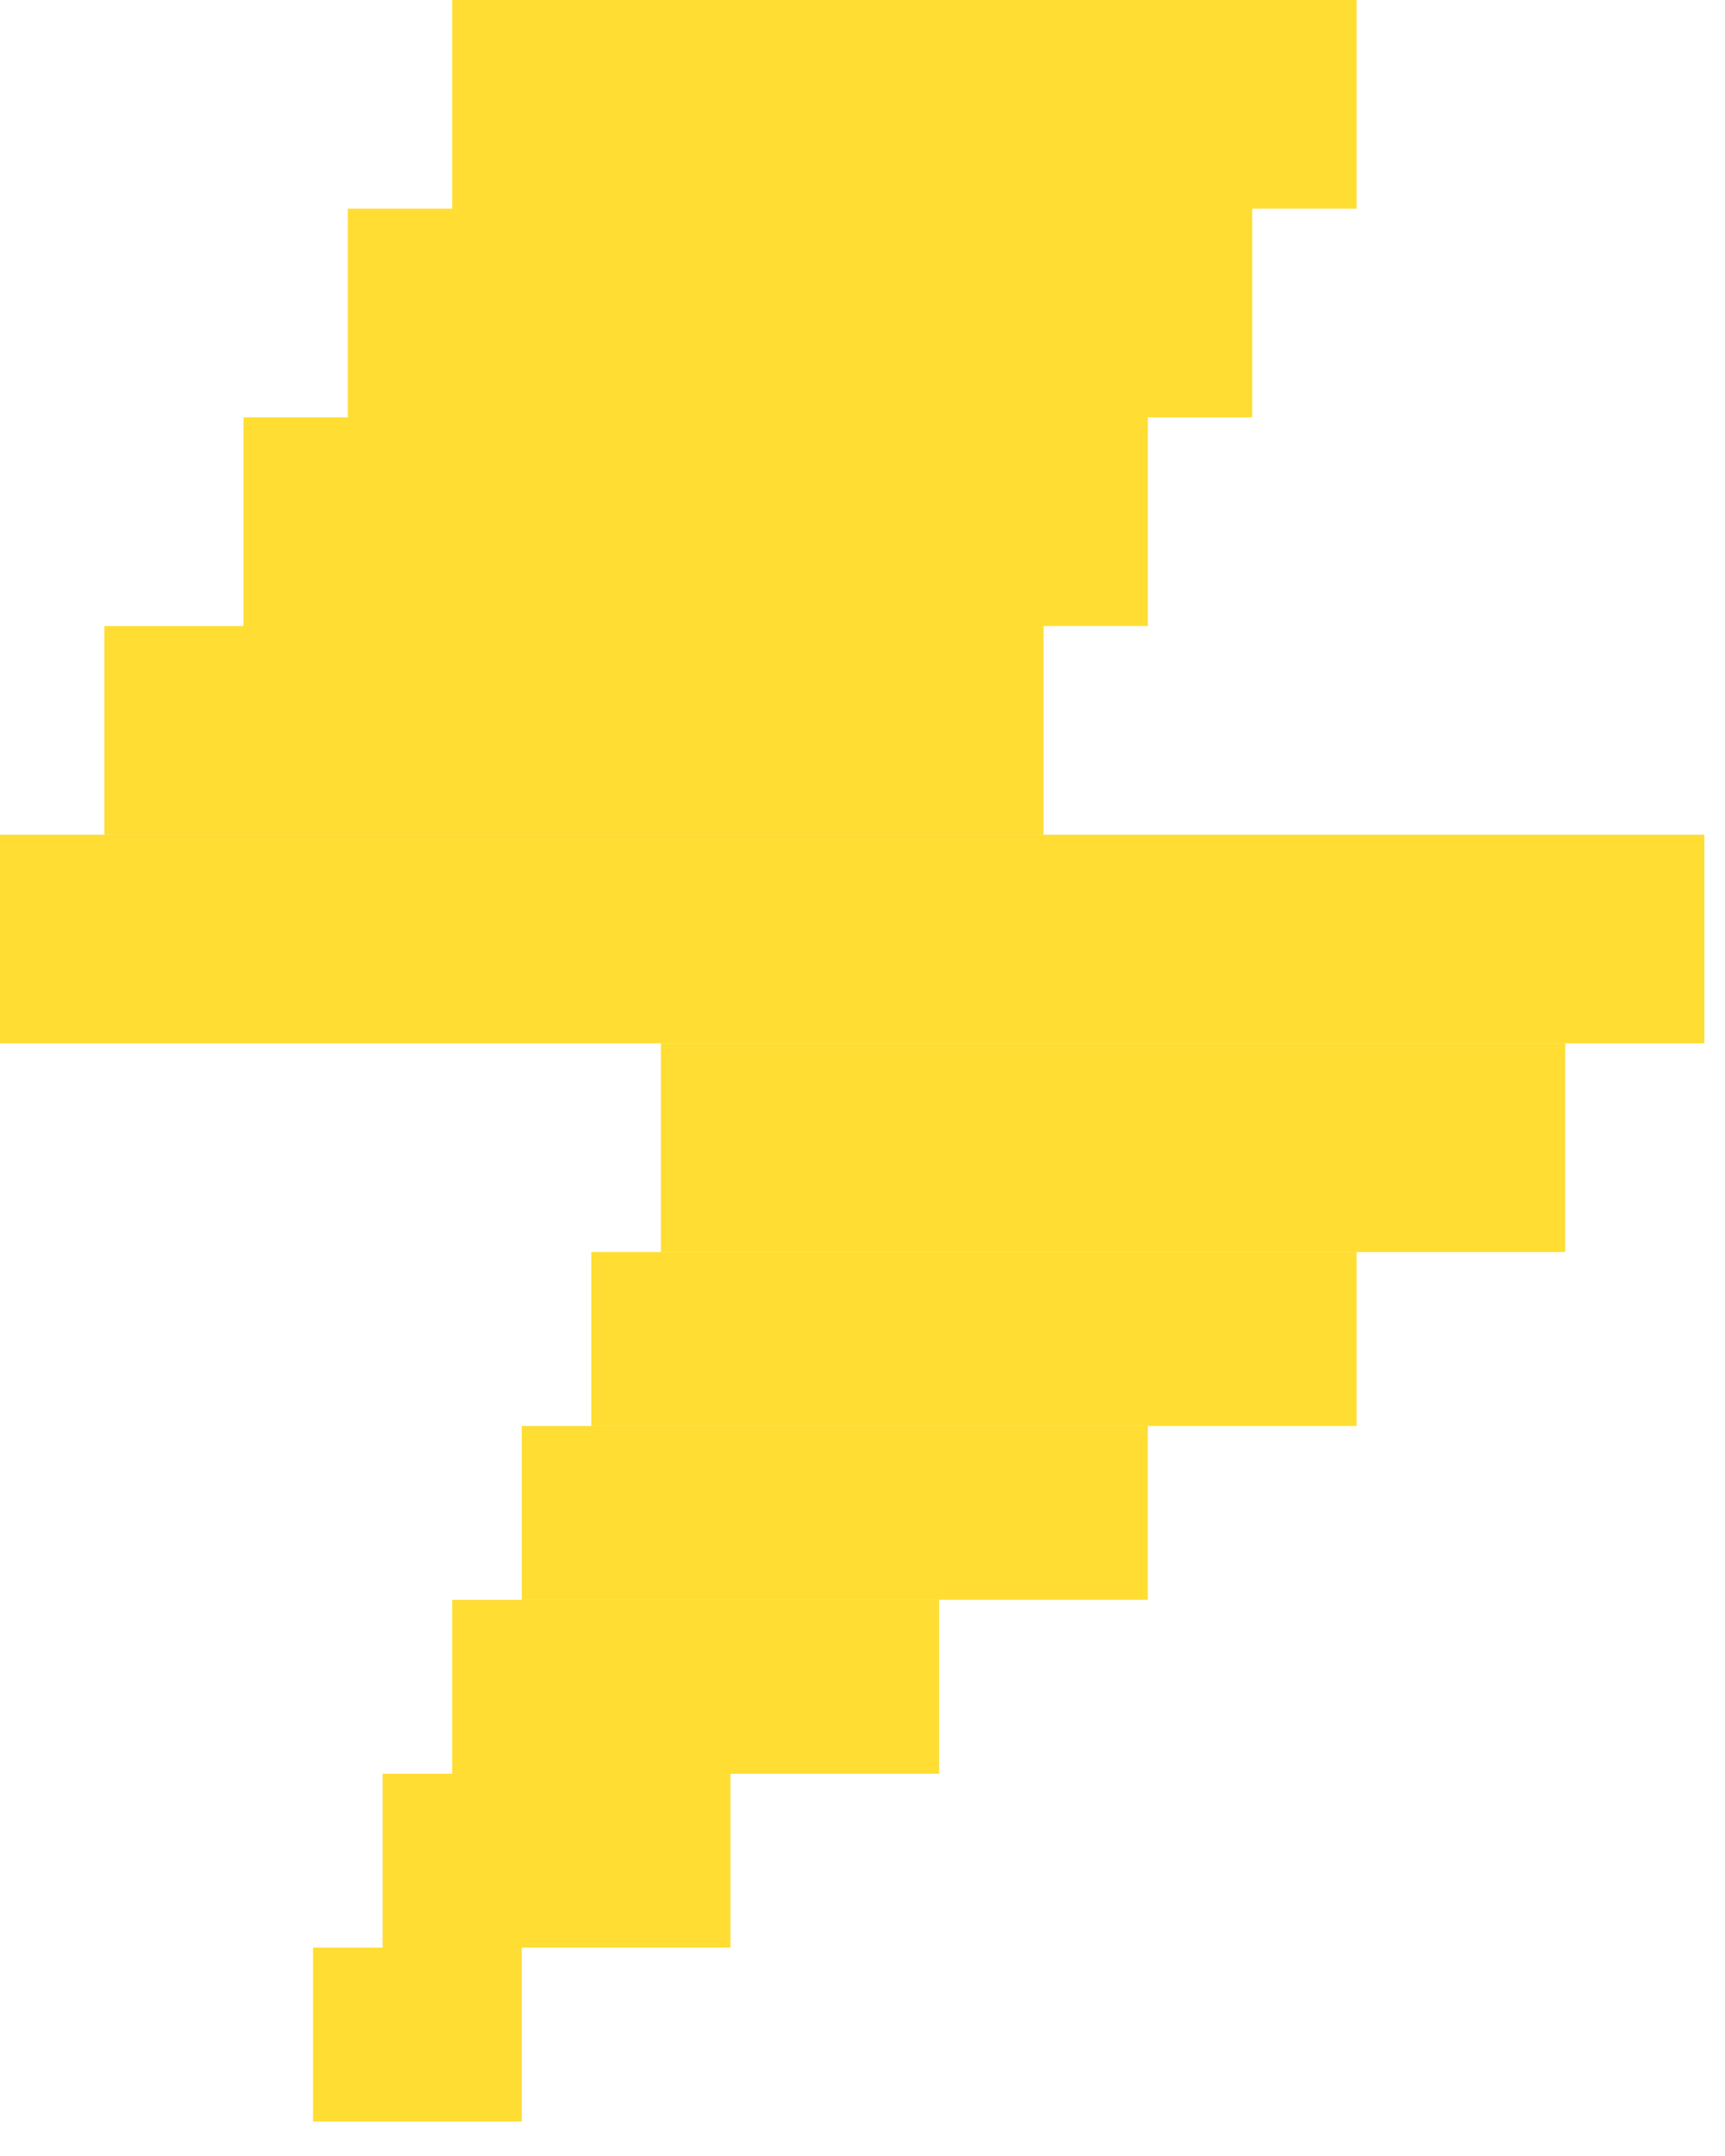 <?xml version="1.0" encoding="UTF-8"?> <svg xmlns="http://www.w3.org/2000/svg" width="48" height="60" viewBox="0 0 48 60" fill="none"> <path fill-rule="evenodd" clip-rule="evenodd" d="M12.582 5.807V-4.33922e-05L37.747 -4.30921e-05L37.747 5.807L12.582 5.807ZM31.94 11.615V17.422H6.775V11.615H9.679V5.807L34.844 5.807V11.615H31.94ZM2.904 23.229V17.422H29.037V23.229H2.904ZM43.555 29.036H18.39V34.844H43.555V29.036Z" fill="#FFDD33"></path> <rect y="23.229" width="47.426" height="5.807" fill="#FFDD33"></rect> <rect x="10.647" y="49.362" width="9.679" height="4.839" fill="#FFDD33"></rect> <rect x="8.711" y="54.202" width="5.807" height="4.839" fill="#FFDD33"></rect> <rect x="14.518" y="39.683" width="17.422" height="4.839" fill="#FFDD33"></rect> <rect x="12.582" y="44.523" width="13.55" height="4.839" fill="#FFDD33"></rect> <rect x="16.454" y="34.844" width="21.293" height="4.839" fill="#FFDD33"></rect> </svg> 
